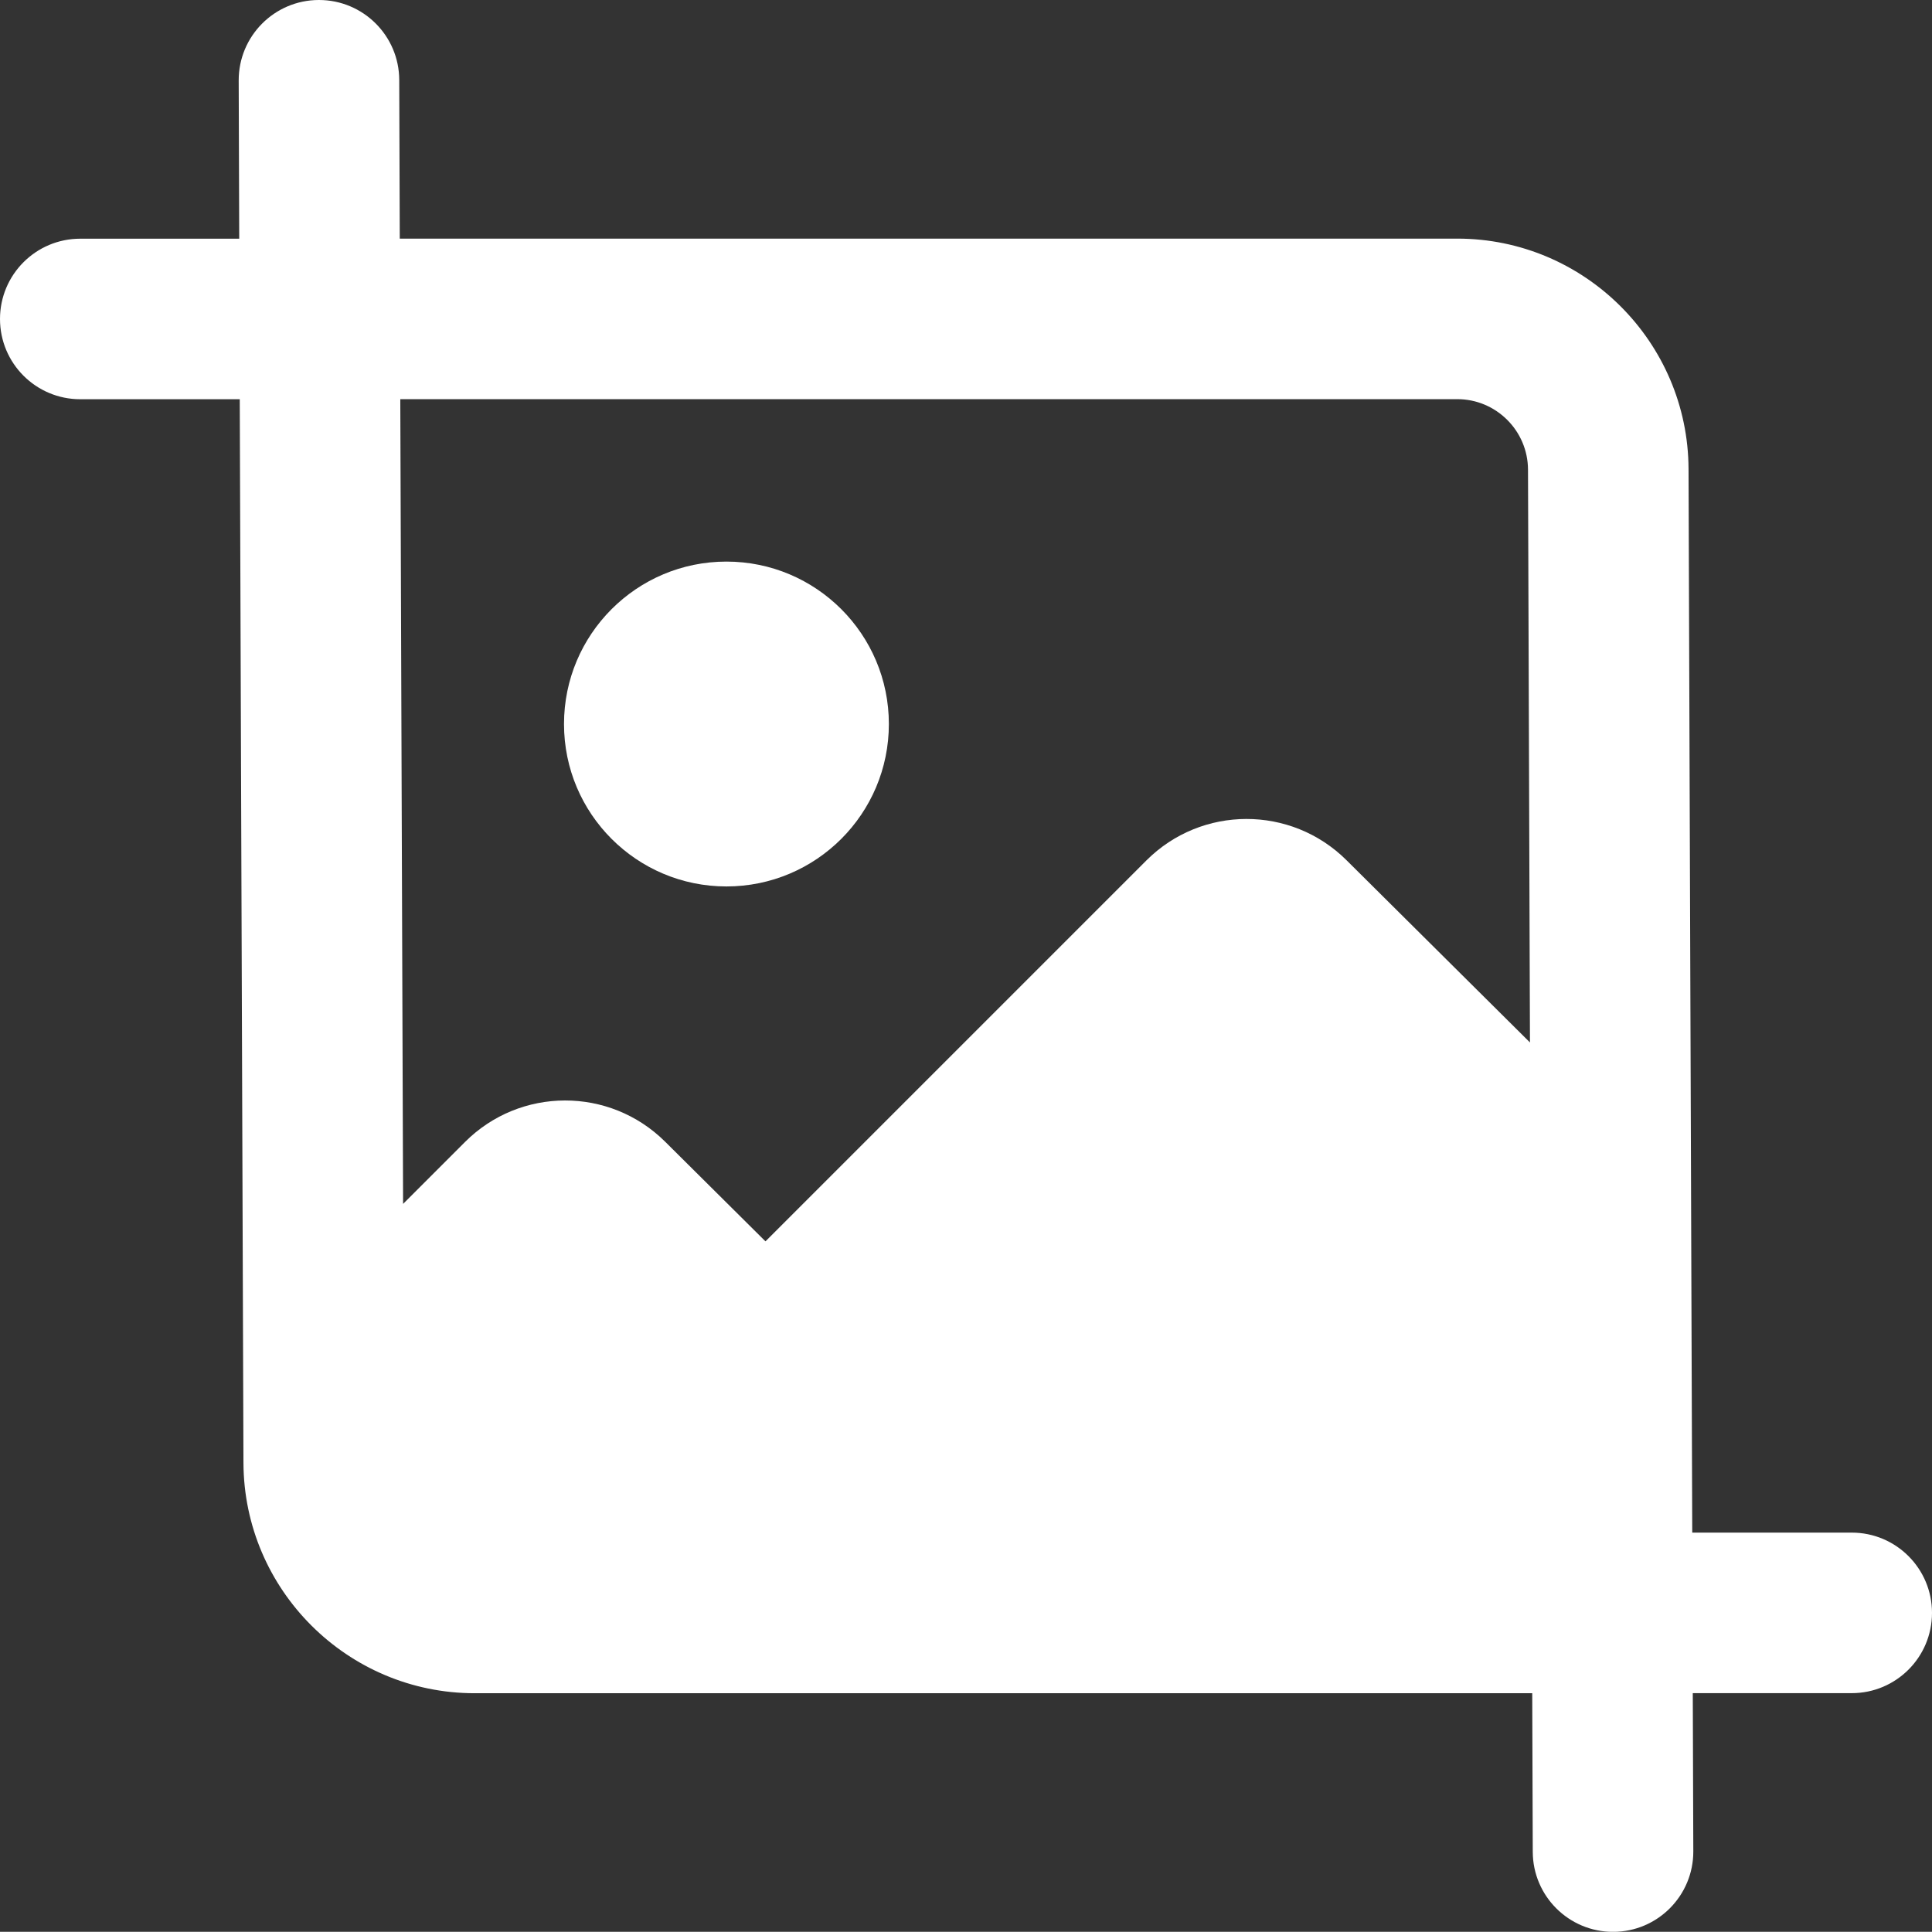 <?xml version="1.0" encoding="UTF-8"?><svg id="Laag_2" xmlns="http://www.w3.org/2000/svg" viewBox="0 0 255.85 255.82"><rect x="0" y="0" width="255.85" height="255.82" fill="#333333" stroke="none"/><g id="Laag_2-2"><path d="m245.22,202.96h-21.12l-.49-140.85c-.06-16.83-13.79-30.51-30.62-30.51H52.94l-.07-21.01c-.02-5.86-4.78-10.59-10.63-10.59h-.04c-5.87.02-10.61,4.8-10.59,10.67l.07,20.94H10.63c-5.87,0-10.63,4.76-10.63,10.63s4.76,10.63,10.63,10.63h21.12l.49,140.85c.06,16.83,13.79,30.51,30.62,30.51h140.05l.07,21.01c.02,5.86,4.78,10.59,10.63,10.59h.04c5.87-.02,10.61-4.8,10.59-10.67l-.07-20.94h21.05c5.87,0,10.63-4.76,10.63-10.63s-4.76-10.63-10.63-10.63Zm-52.23-150.1c5.14,0,9.34,4.18,9.36,9.33l.26,75.86-24.31-24.15c-7.34-7.28-19.18-7.26-26.49.05l-50.44,50.44-13.3-13.21c-7.34-7.28-19.18-7.26-26.49.05l-8.2,8.2-.37-106.57h139.98Z" style="fill:#fff;"/><circle cx="96.2" cy="95.88" r="21.51" style="fill:#fff;"/></g></svg>